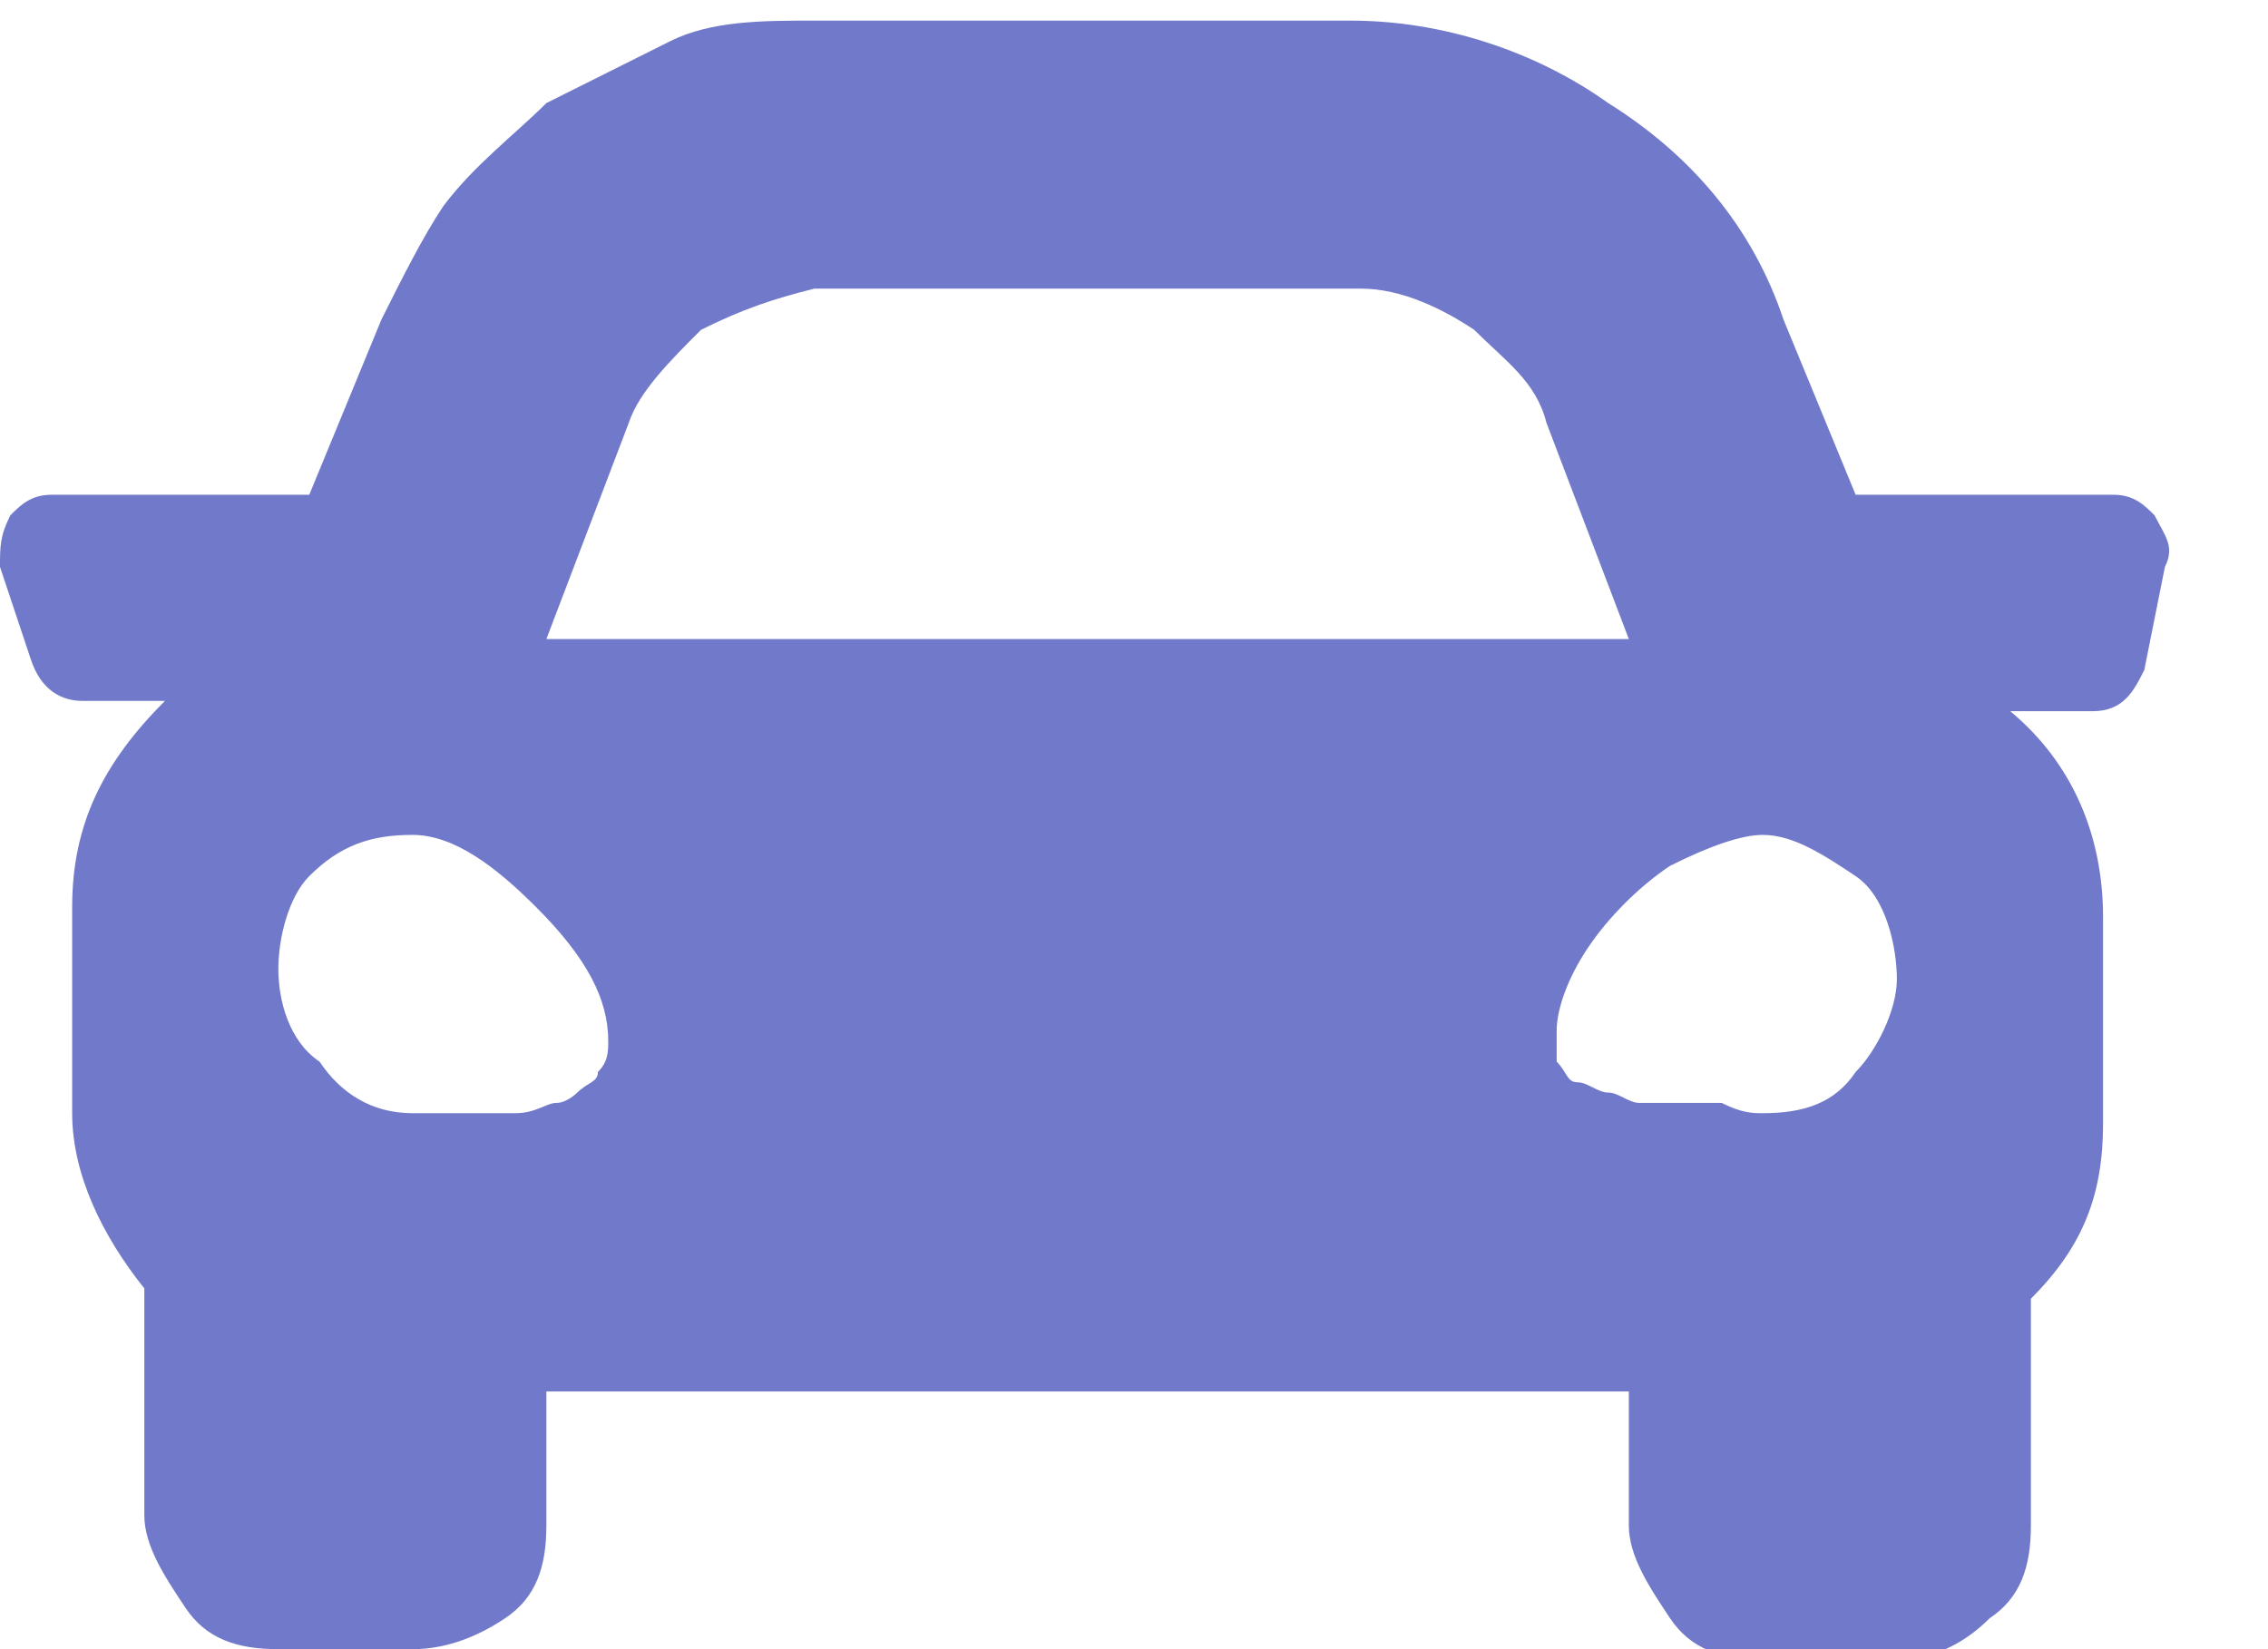 <?xml version="1.0" encoding="utf-8"?>
<!-- Generator: Adobe Illustrator 23.0.3, SVG Export Plug-In . SVG Version: 6.00 Build 0)  -->
<svg version="1.1" id="Layer_1" xmlns="http://www.w3.org/2000/svg" xmlns:xlink="http://www.w3.org/1999/xlink" x="0px" y="0px"
	 viewBox="0 0 22 16" style="enable-background:new 0 0 22 16;" xml:space="preserve">
<style type="text/css">
	.st0{fill:#717ACA;}
</style>
<path class="st0" d="M20.5,4.8c0.2,0,0.3,0.1,0.4,0.2C21,5.2,21.1,5.3,21,5.5l-0.2,1c-0.1,0.2-0.2,0.4-0.5,0.4h-0.8
	c0.6,0.5,0.9,1.2,0.9,2v2c0,0.7-0.2,1.2-0.7,1.7v2.2c0,0.4-0.1,0.7-0.4,0.9c-0.2,0.2-0.5,0.4-0.9,0.4h-1.3c-0.4,0-0.7-0.1-0.9-0.4
	c-0.2-0.3-0.4-0.6-0.4-0.9v-1.3H5.3v1.3c0,0.4-0.1,0.7-0.4,0.9C4.6,15.9,4.3,16,4,16H2.7c-0.4,0-0.7-0.1-0.9-0.4
	c-0.2-0.3-0.4-0.6-0.4-0.9v-2.2C1,12,0.7,11.4,0.7,10.8v-2c0-0.8,0.3-1.4,0.9-2H0.8c-0.2,0-0.4-0.1-0.5-0.4L0,5.5C0,5.3,0,5.2,0.1,5
	c0.1-0.1,0.2-0.2,0.4-0.2H3l0.7-1.7C3.9,2.7,4.1,2.3,4.3,2c0.3-0.4,0.7-0.7,1-1c0.4-0.2,0.8-0.4,1.2-0.6s0.9-0.2,1.4-0.2h5.2
	c0.9,0,1.8,0.3,2.5,0.8c0.8,0.5,1.4,1.2,1.7,2.1L18,4.8H20.5z M6.1,4.1L5.3,6.2h10.5L15,4.1c-0.1-0.4-0.4-0.6-0.7-0.9
	C14,3,13.6,2.8,13.2,2.8H7.9C7.5,2.9,7.2,3,6.8,3.2C6.5,3.5,6.2,3.8,6.1,4.1z M4,10.8c0.1,0,0.2,0,0.3,0c0.2,0,0.3,0,0.4,0
	s0.2,0,0.3,0c0.2,0,0.3-0.1,0.4-0.1s0.2-0.1,0.2-0.1c0.1-0.1,0.2-0.1,0.2-0.2c0.1-0.1,0.1-0.2,0.1-0.3c0-0.4-0.2-0.8-0.7-1.3
	C4.8,8.4,4.4,8.1,4,8.1S3.3,8.2,3,8.5C2.8,8.7,2.7,9.1,2.7,9.4s0.1,0.7,0.4,0.9C3.3,10.6,3.6,10.8,4,10.8z M17.1,10.8
	c0.4,0,0.7-0.1,0.9-0.4c0.2-0.2,0.4-0.6,0.4-0.9s-0.1-0.8-0.4-1s-0.6-0.4-0.9-0.4c-0.2,0-0.5,0.1-0.9,0.3c-0.3,0.2-0.6,0.5-0.8,0.8
	s-0.3,0.6-0.3,0.8c0,0.1,0,0.2,0,0.3c0.1,0.1,0.1,0.2,0.2,0.2c0.1,0,0.2,0.1,0.3,0.1s0.2,0.1,0.3,0.1c0.2,0,0.3,0,0.4,0s0.2,0,0.4,0
	C16.9,10.8,17,10.8,17.1,10.8z"/>
</svg>
